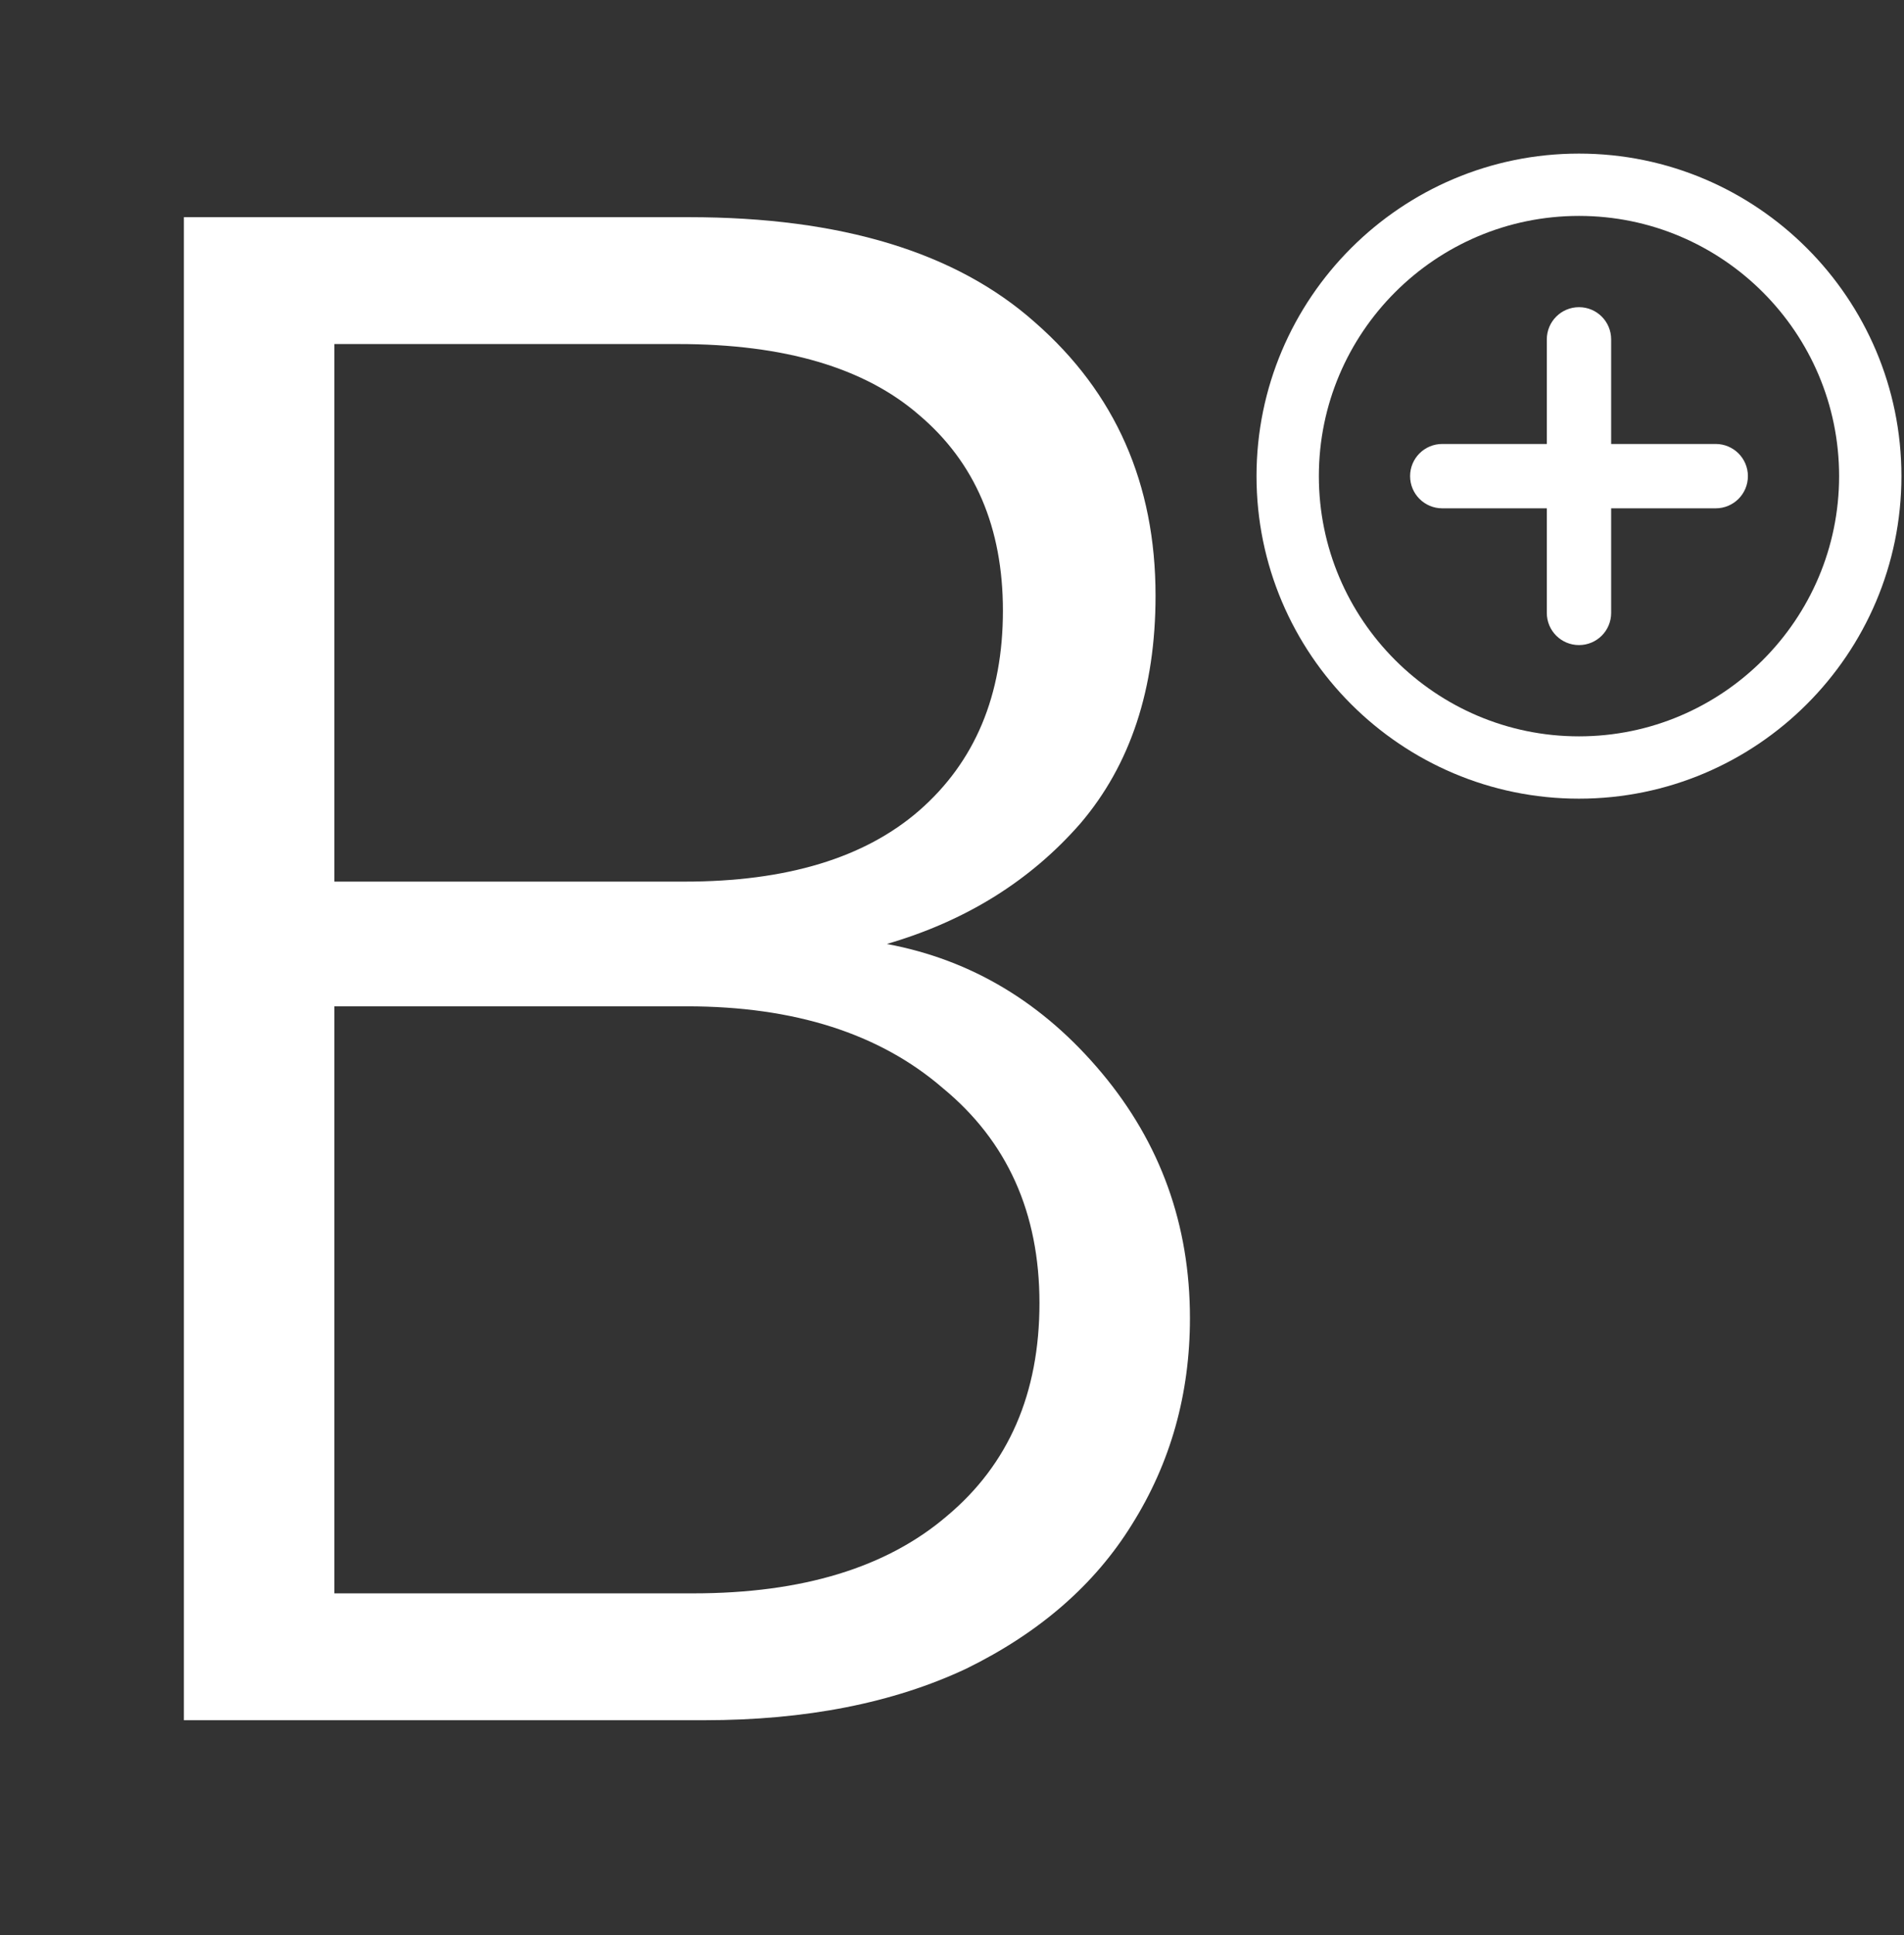 <svg width="62" height="63" viewBox="0 0 62 63" fill="none" xmlns="http://www.w3.org/2000/svg">
<rect x="0" y="0" width="62" height="63" fill="#333333" stroke="none"/>
<path d="M55.869 14.453H52.464V11.048C52.464 10.469 51.996 10 51.417 10C50.838 10 50.369 10.469 50.369 11.048V14.453H46.964C46.385 14.453 45.917 14.921 45.917 15.5C45.917 16.079 46.385 16.548 46.964 16.548H50.369V19.953C50.369 20.532 50.838 21 51.417 21C51.996 21 52.464 20.532 52.464 19.953V16.548H55.869C56.449 16.548 56.917 16.079 56.917 15.5C56.917 14.921 56.446 14.453 55.869 14.453Z" fill="white"/>
<path d="M51.416 5C45.626 5 40.916 9.709 40.916 15.5C40.916 21.291 45.626 26 51.416 26C57.207 26 61.916 21.291 61.916 15.5C61.916 9.709 57.207 5 51.416 5ZM51.416 23.971C46.747 23.971 42.946 20.172 42.946 15.5C42.946 10.83 46.744 7.029 51.416 7.029C56.089 7.029 59.887 10.83 59.887 15.5C59.887 20.17 56.086 23.971 51.416 23.971Z" fill="white"/>
<path d="M28.878 30.73C31.631 31.243 33.965 32.643 35.878 34.93C37.791 37.217 38.748 39.877 38.748 42.91C38.748 45.383 38.118 47.623 36.858 49.63C35.645 51.59 33.848 53.153 31.468 54.32C29.088 55.44 26.241 56 22.928 56H5.988V7.07H22.438C27.385 7.07 31.142 8.213 33.708 10.5C36.322 12.787 37.628 15.75 37.628 19.39C37.628 22.423 36.812 24.897 35.178 26.81C33.545 28.677 31.445 29.983 28.878 30.73ZM10.888 28.7H22.298C25.611 28.7 28.155 27.93 29.928 26.39C31.748 24.803 32.658 22.633 32.658 19.88C32.658 17.173 31.748 15.05 29.928 13.51C28.155 11.97 25.541 11.2 22.088 11.2H10.888V28.7ZM22.578 51.87C26.125 51.87 28.878 51.03 30.838 49.35C32.845 47.67 33.848 45.36 33.848 42.42C33.848 39.48 32.798 37.147 30.698 35.42C28.645 33.647 25.868 32.76 22.368 32.76H10.888V51.87H22.578Z" fill="white"/>
</svg>
